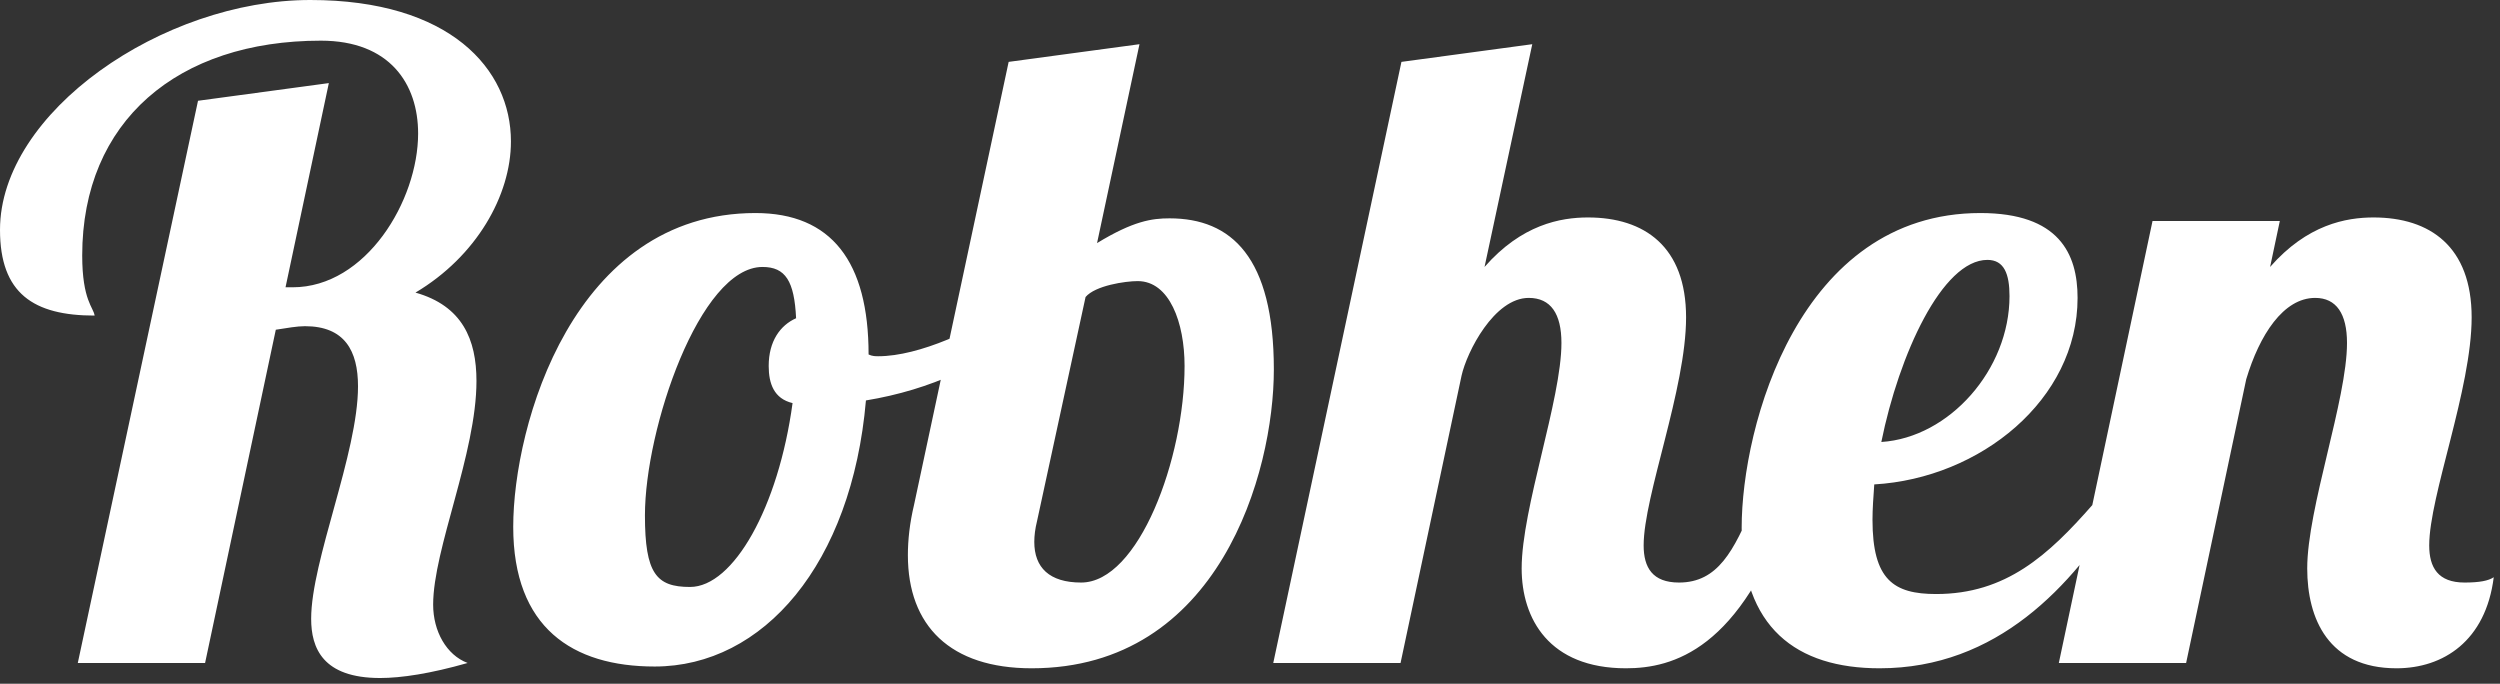 <svg width="362" height="99" viewBox="0 0 362 99" fill="none" xmlns="http://www.w3.org/2000/svg">
<rect x="0" y="0" width="362" height="99" fill="#333333" stroke="none"/>
<path d="M28.672 14.592L47.616 12.032L41.344 41.6H42.368C52.992 41.6 60.544 29.056 60.544 19.328C60.544 12.16 56.448 5.888 46.464 5.888C25.728 5.888 11.904 17.536 11.904 36.992C11.904 43.52 13.568 44.544 13.696 45.696C4.864 45.696 5.56707e-05 42.496 5.56707e-05 33.28C5.56707e-05 16.256 23.552 -7.62939e-06 44.928 -7.62939e-06C65.152 -7.62939e-06 73.984 9.984 73.984 20.48C73.984 28.288 68.992 37.12 60.16 42.368C66.944 44.288 68.992 49.152 68.992 55.168C68.992 65.664 62.72 79.488 62.72 87.552C62.72 91.392 64.64 94.848 67.712 96C62.336 97.536 58.112 98.176 55.04 98.176C46.72 98.176 45.056 93.824 45.056 89.6C45.056 81.152 51.84 65.664 51.84 55.936C51.84 50.816 49.92 47.232 44.16 47.232C43.008 47.232 41.6 47.488 39.936 47.744L29.696 96H11.264L28.672 14.592ZM109.387 30.848C120.395 30.848 125.771 37.888 125.771 51.328C126.283 51.584 126.795 51.584 127.179 51.584C133.067 51.584 141.387 47.744 146.891 43.904L148.043 47.36C143.179 52.608 134.731 56.448 125.387 57.984C123.339 81.664 110.539 96.512 94.795 96.512C82.891 96.512 74.315 90.88 74.315 76.288C74.315 61.568 83.019 30.848 109.387 30.848ZM99.915 84.992C106.187 84.992 112.715 73.472 114.763 58.368C112.075 57.728 111.307 55.552 111.307 52.992C111.307 49.408 112.971 47.104 115.275 46.08C115.019 40.704 113.739 38.656 110.411 38.656C101.323 38.656 93.387 62.08 93.387 74.624C93.387 83.072 95.051 84.992 99.915 84.992ZM132.357 73.088L146.053 8.96L164.997 6.4L158.853 35.2C164.101 32 166.789 31.616 169.349 31.616C178.309 31.616 184.453 37.248 184.453 53.504C184.453 68.48 176.517 96.768 149.381 96.768C137.605 96.768 131.461 90.624 131.461 80.384C131.461 78.208 131.717 75.776 132.357 73.088ZM171.525 52.992C171.525 46.72 169.349 40.704 164.741 40.704C162.949 40.704 158.597 41.344 157.189 43.008L150.149 75.52C149.893 76.544 149.765 77.568 149.765 78.464C149.765 82.176 151.941 84.352 156.549 84.352C164.869 84.352 171.525 66.432 171.525 52.992ZM226.096 49.664C226.096 45.44 224.56 43.136 221.36 43.136C216.368 43.136 212.4 50.944 211.632 54.4L202.8 96H184.368L202.928 8.96L221.872 6.4L214.96 38.656C220.336 32.512 225.968 31.488 229.936 31.488C238.128 31.488 244.144 35.712 244.144 45.952C244.144 56.32 238 71.808 238 78.976C238 82.176 239.28 84.352 243.12 84.352C248.752 84.352 251.056 79.744 253.872 73.088H259.248C252.08 94.08 242.224 96.768 235.44 96.768C224.304 96.768 220.336 89.6 220.336 82.304C220.336 73.6 226.096 57.856 226.096 49.664ZM271.137 75.264C271.137 83.968 274.209 86.016 280.353 86.016C290.465 86.016 296.609 80.384 303.009 73.088H307.361C300.065 84.864 289.185 96.768 272.161 96.768C260.129 96.768 252.193 90.88 252.193 76.416C252.193 61.696 260.513 30.848 286.753 30.848C298.145 30.848 300.833 36.736 300.833 43.136C300.833 57.856 286.753 69.248 271.393 70.144C271.265 71.936 271.137 73.728 271.137 75.264ZM290.977 42.88C290.977 39.68 290.209 37.632 287.777 37.632C281.249 37.632 274.977 51.328 272.417 64C282.273 63.36 290.977 53.504 290.977 42.88ZM339.846 49.664C339.846 45.44 338.31 43.136 335.238 43.136C330.63 43.136 327.174 48.512 325.254 54.912L316.55 96H298.118L311.686 32H330.118L328.71 38.656C334.086 32.512 339.718 31.488 343.686 31.488C351.878 31.488 357.894 35.712 357.894 45.952C357.894 56.32 351.75 71.808 351.75 78.976C351.75 82.176 353.03 84.352 356.87 84.352C359.046 84.352 360.326 84.096 361.094 83.584C359.942 92.8 353.798 96.768 347.014 96.768C337.158 96.768 334.086 89.6 334.086 82.304C334.086 73.6 339.846 57.856 339.846 49.664Z" fill="white"/>
</svg>
